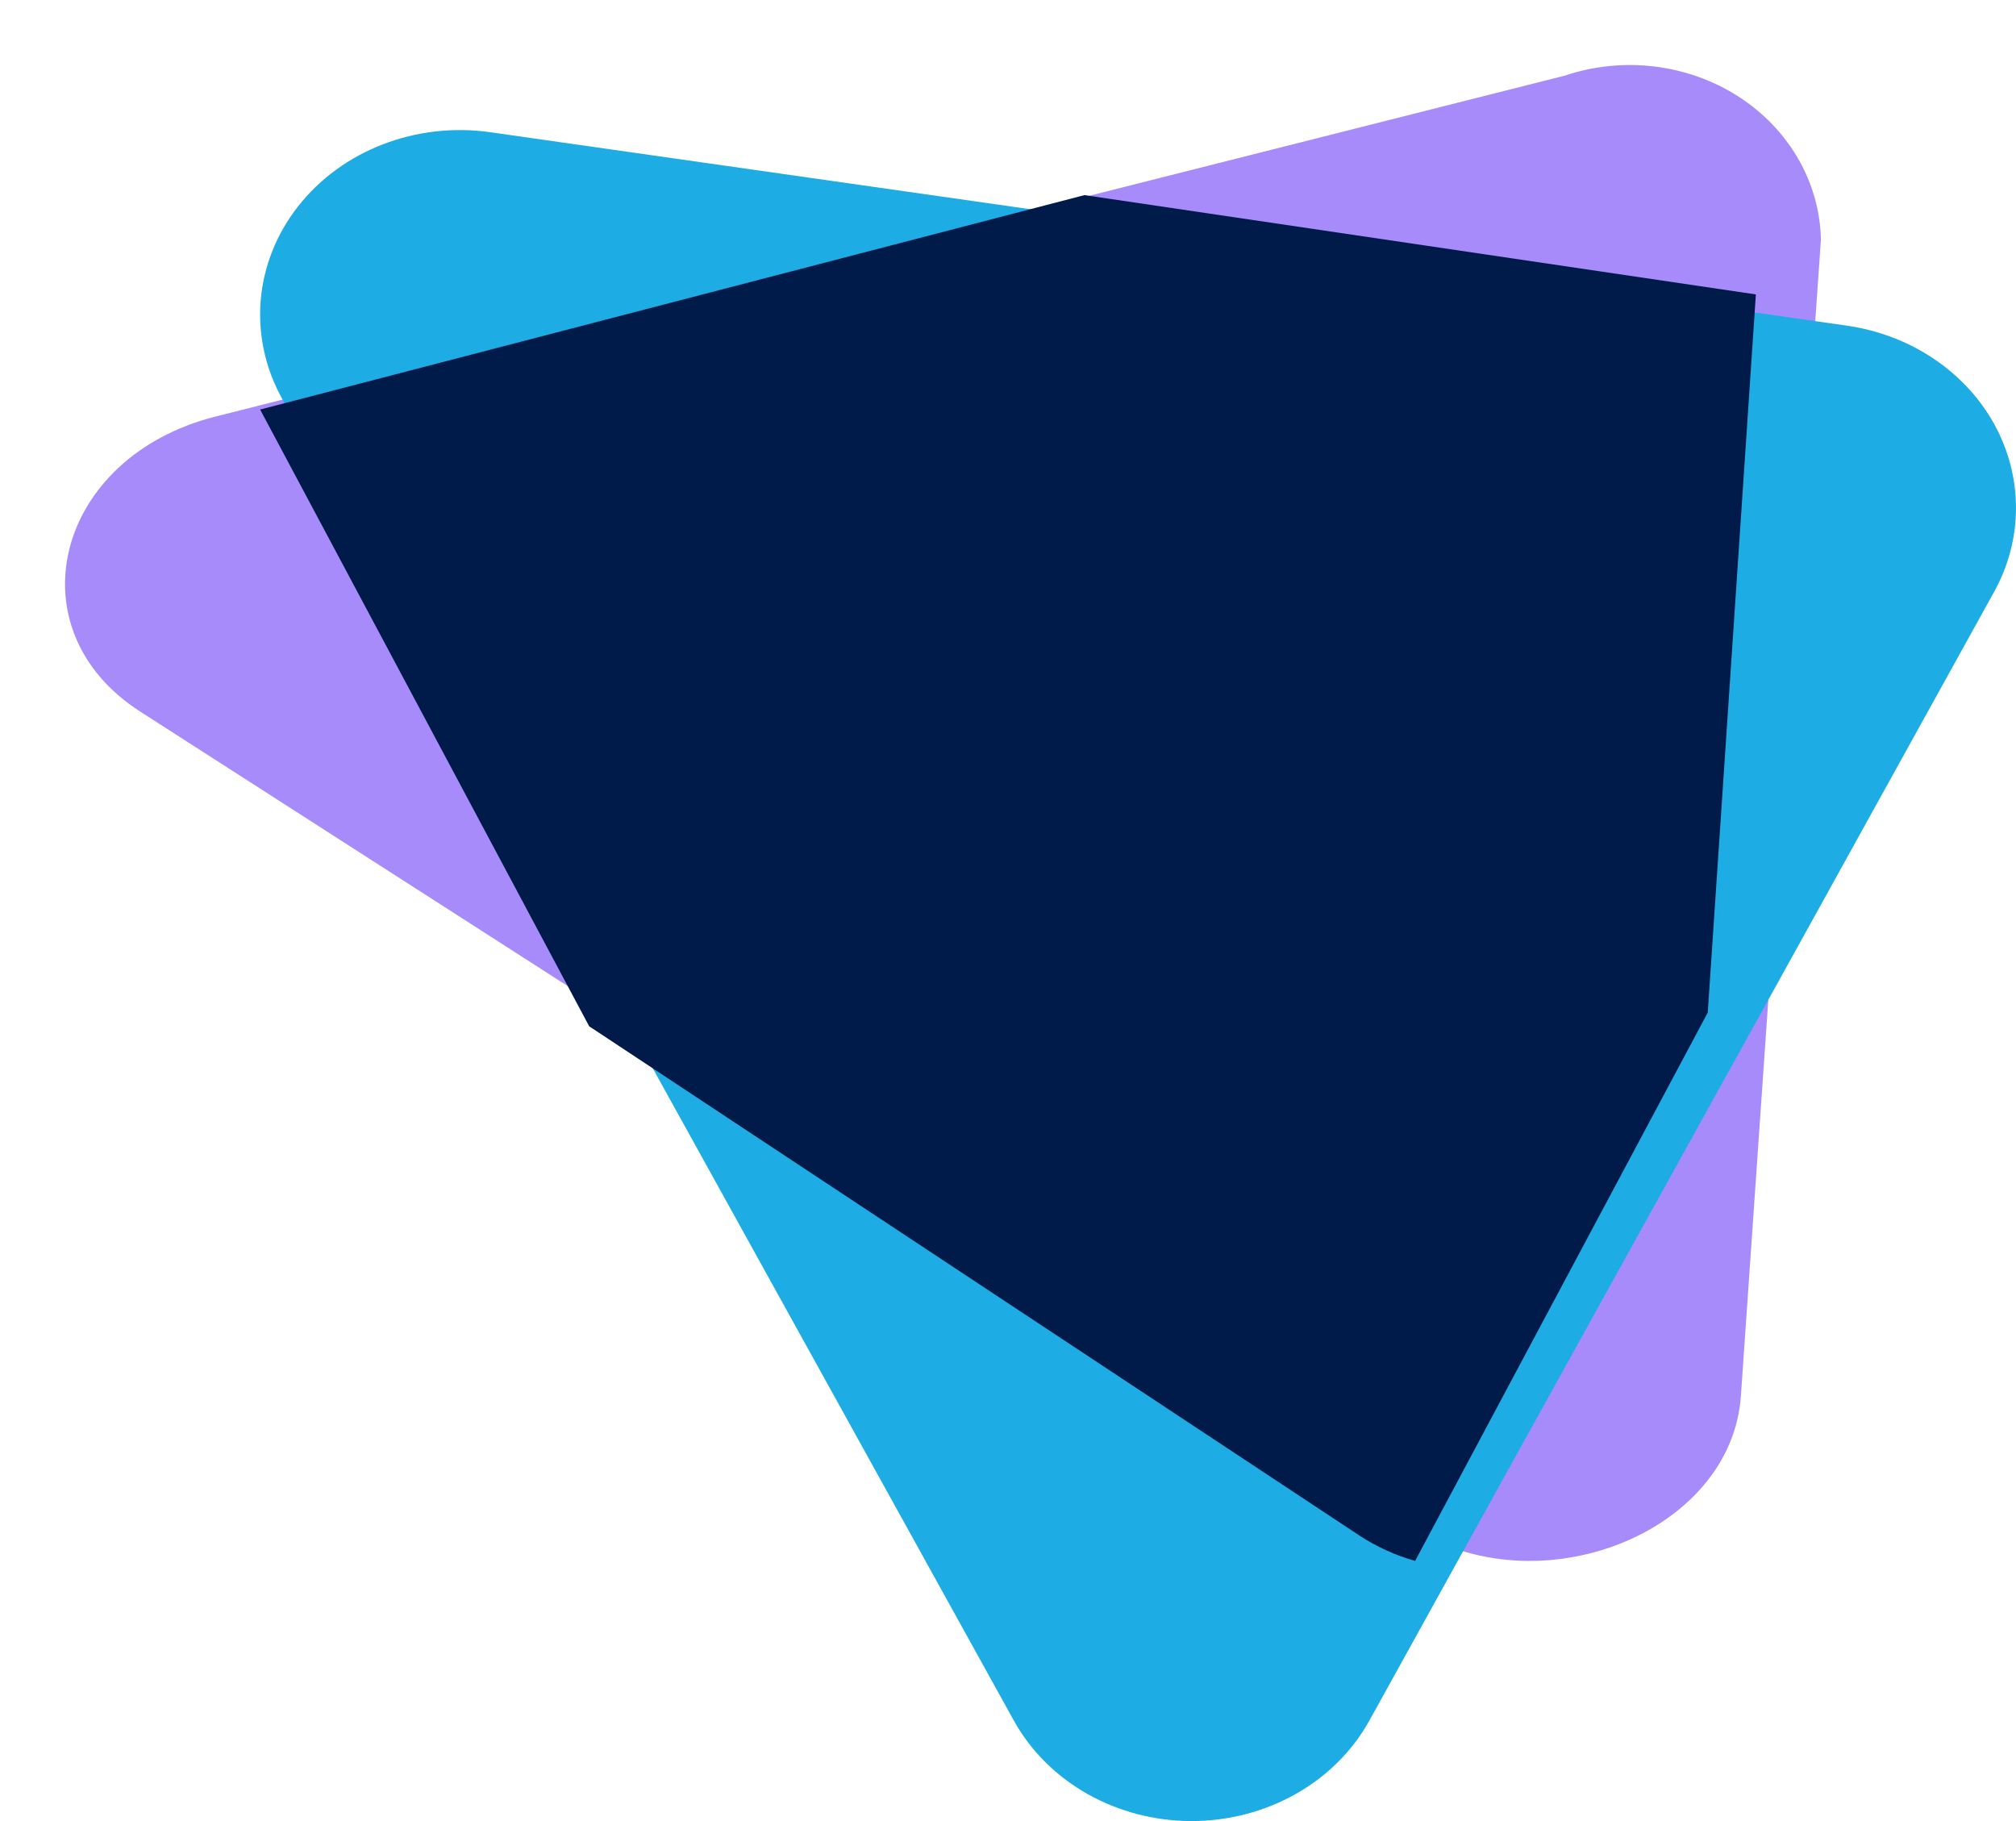 <?xml version="1.0" encoding="UTF-8"?>
<svg width="31px" height="28px" viewBox="0 0 31 28" version="1.1" xmlns="http://www.w3.org/2000/svg"
    xmlns:xlink="http://www.w3.org/1999/xlink">
    <title>powerreach</title>
    <g id="Page-1" stroke="none" stroke-width="1" fill="none" fill-rule="evenodd">
        <g id="logo" transform="translate(1, 1)" fill-rule="nonzero">
            <path
                d="M20.678,22.475 L1.156,9.941 C-0.822,8.67 -0.149,6.026 2.317,5.404 L23.065,0.162 C23.957,-0.137 24.949,-0.018 25.73,0.483 C26.51,0.984 26.983,1.804 27,2.686 L25.77,20.461 C25.625,22.571 22.656,23.745 20.678,22.475 Z"
                id="path2" fill="#A78BFA"></path>
            <path
                d="M14.592,25.459 L3.336,5.127 C2.812,4.178 2.906,3.038 3.582,2.175 C4.257,1.312 5.399,0.871 6.539,1.033 L27.398,4.007 C28.372,4.146 29.215,4.709 29.664,5.519 C30.112,6.33 30.112,7.291 29.663,8.101 L20.054,25.46 C19.528,26.406 18.474,27 17.323,27 C16.172,27 15.118,26.405 14.592,25.459 L14.592,25.459 Z"
                id="path4" fill="#1DACE3"></path>
            <path
                d="M26,3.527 L15.676,2 L3,5.297 L8.06,14.78 L19.907,22.612 C20.169,22.783 20.456,22.914 20.76,23 L25.26,14.569 L26,3.527 Z"
                id="path6" fill="#001A49"></path>
        </g>
    </g>
</svg>